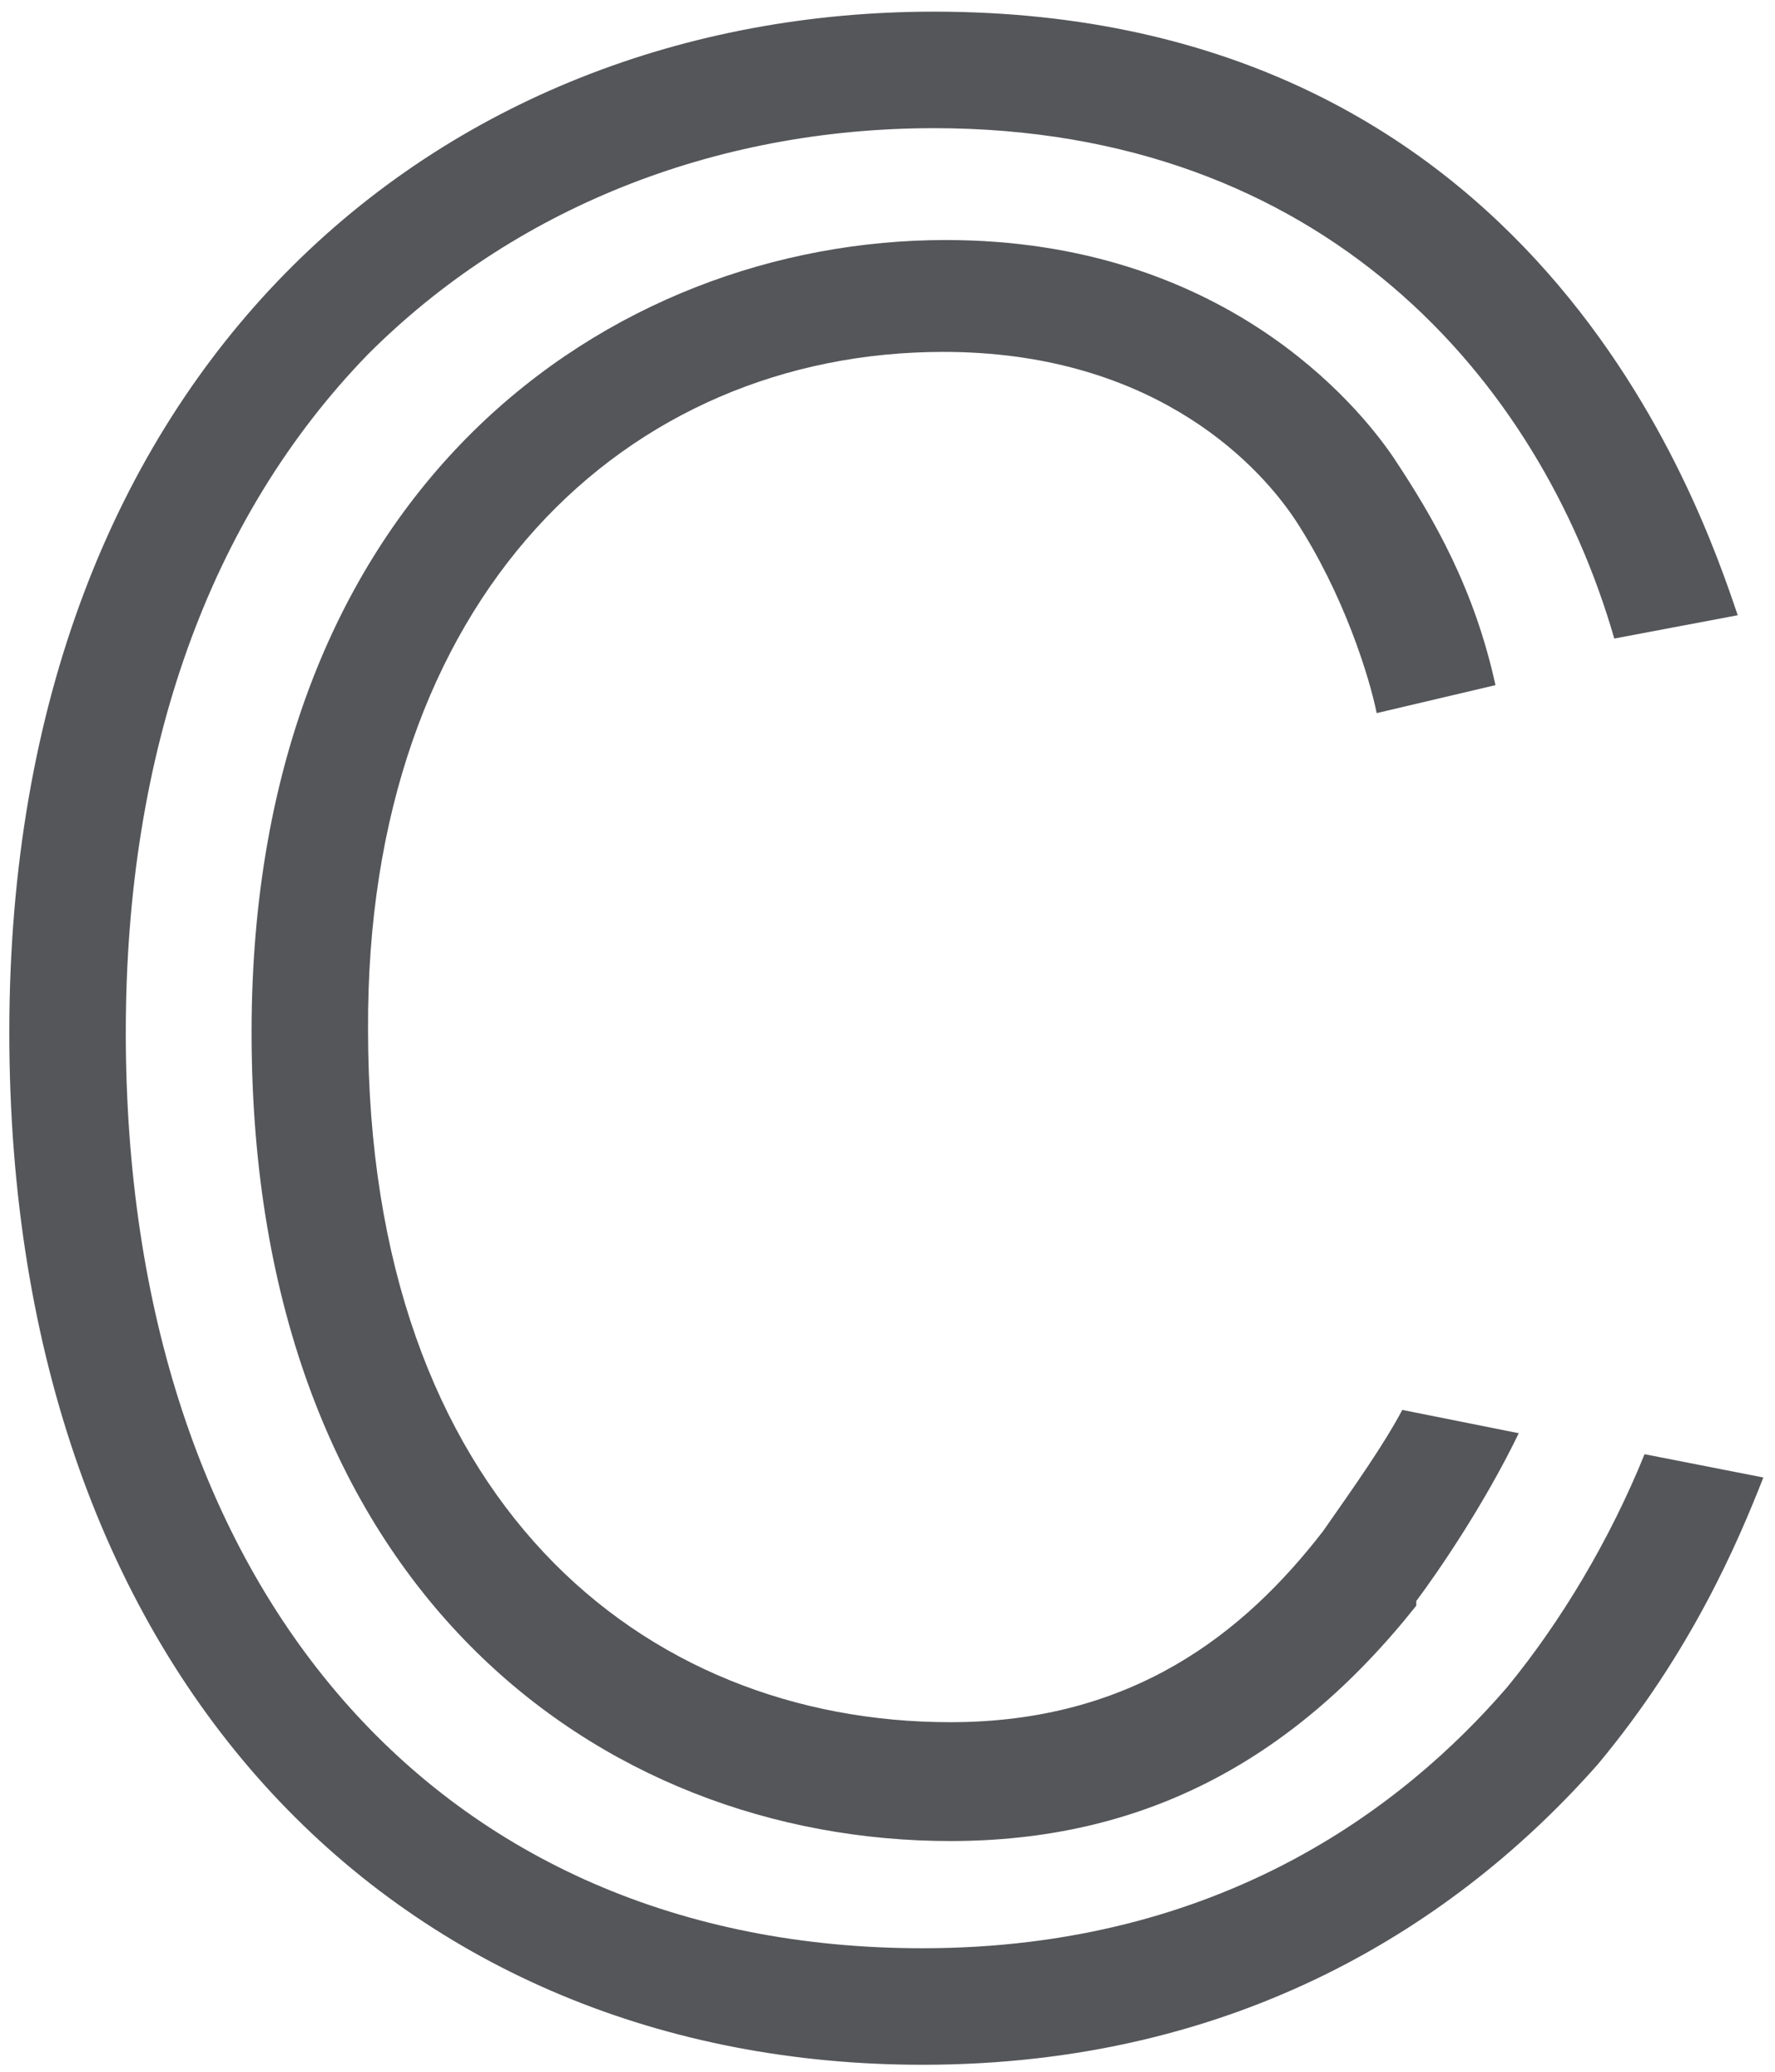 <?xml version="1.0" encoding="utf-8"?>
<!-- Generator: Adobe Illustrator 21.0.2, SVG Export Plug-In . SVG Version: 6.00 Build 0)  -->
<svg version="1.1" id="Layer_1" xmlns="http://www.w3.org/2000/svg" xmlns:xlink="http://www.w3.org/1999/xlink" x="0px" y="0px"
	 viewBox="0 0 76.2 88.9" style="enable-background:new 0 0 76.2 88.9;" xml:space="preserve">
<style type="text/css">
	.st0{fill:#55565A;}
</style>
<g>
	<g>
		<path class="st0" d="M40.5,15.1c8.7,0,13.3,4.5,15.1,7.2c2.1,3.2,3.2,6.8,3.5,8.3l5.1-1.2c-0.9-4.1-2.6-7.1-4.4-9.8l0,0l0,0
			c-1.5-2.2-7.3-9.3-19.2-9.3c-14.4,0-29.8,10.6-29.8,34c0,23.9,15,34.7,30,34.7c8.1,0,14.6-3.3,20-10.1l0-0.1l0-0.1
			c0.9-1.2,2.9-4.1,4.4-7.2l-5-1c-0.8,1.5-2,3.2-3.4,5.2c-3.4,4.4-8.2,8.2-16,8.2c-13.2,0-25-9.5-25-29.7
			C15.7,25.6,26.9,15.1,40.5,15.1z"/>
		<path class="st0" d="M70.6,62.4c-1.5,3.7-3.6,7.2-5.9,10c-4.4,5.1-12.3,11.2-25.1,11.2c-20.8,0-34.2-15.4-34.2-39.3
			c0-12.1,3.6-22.1,10.4-29.1C22,9,30.6,5.5,40.1,5.5c16.7,0,26,10.8,29.2,21.9l5.3-1c-1.6-4.7-8.7-25.9-34.5-25.9
			C18.8,0.5,0.4,15.8,0.4,44.3c0,28,17,44.3,39.2,44.3c13.6,0,23-6.1,29-12.9c4-4.8,6-9.5,7.1-12.3L70.6,62.4z"/>
	</g>
</g>
</svg>
